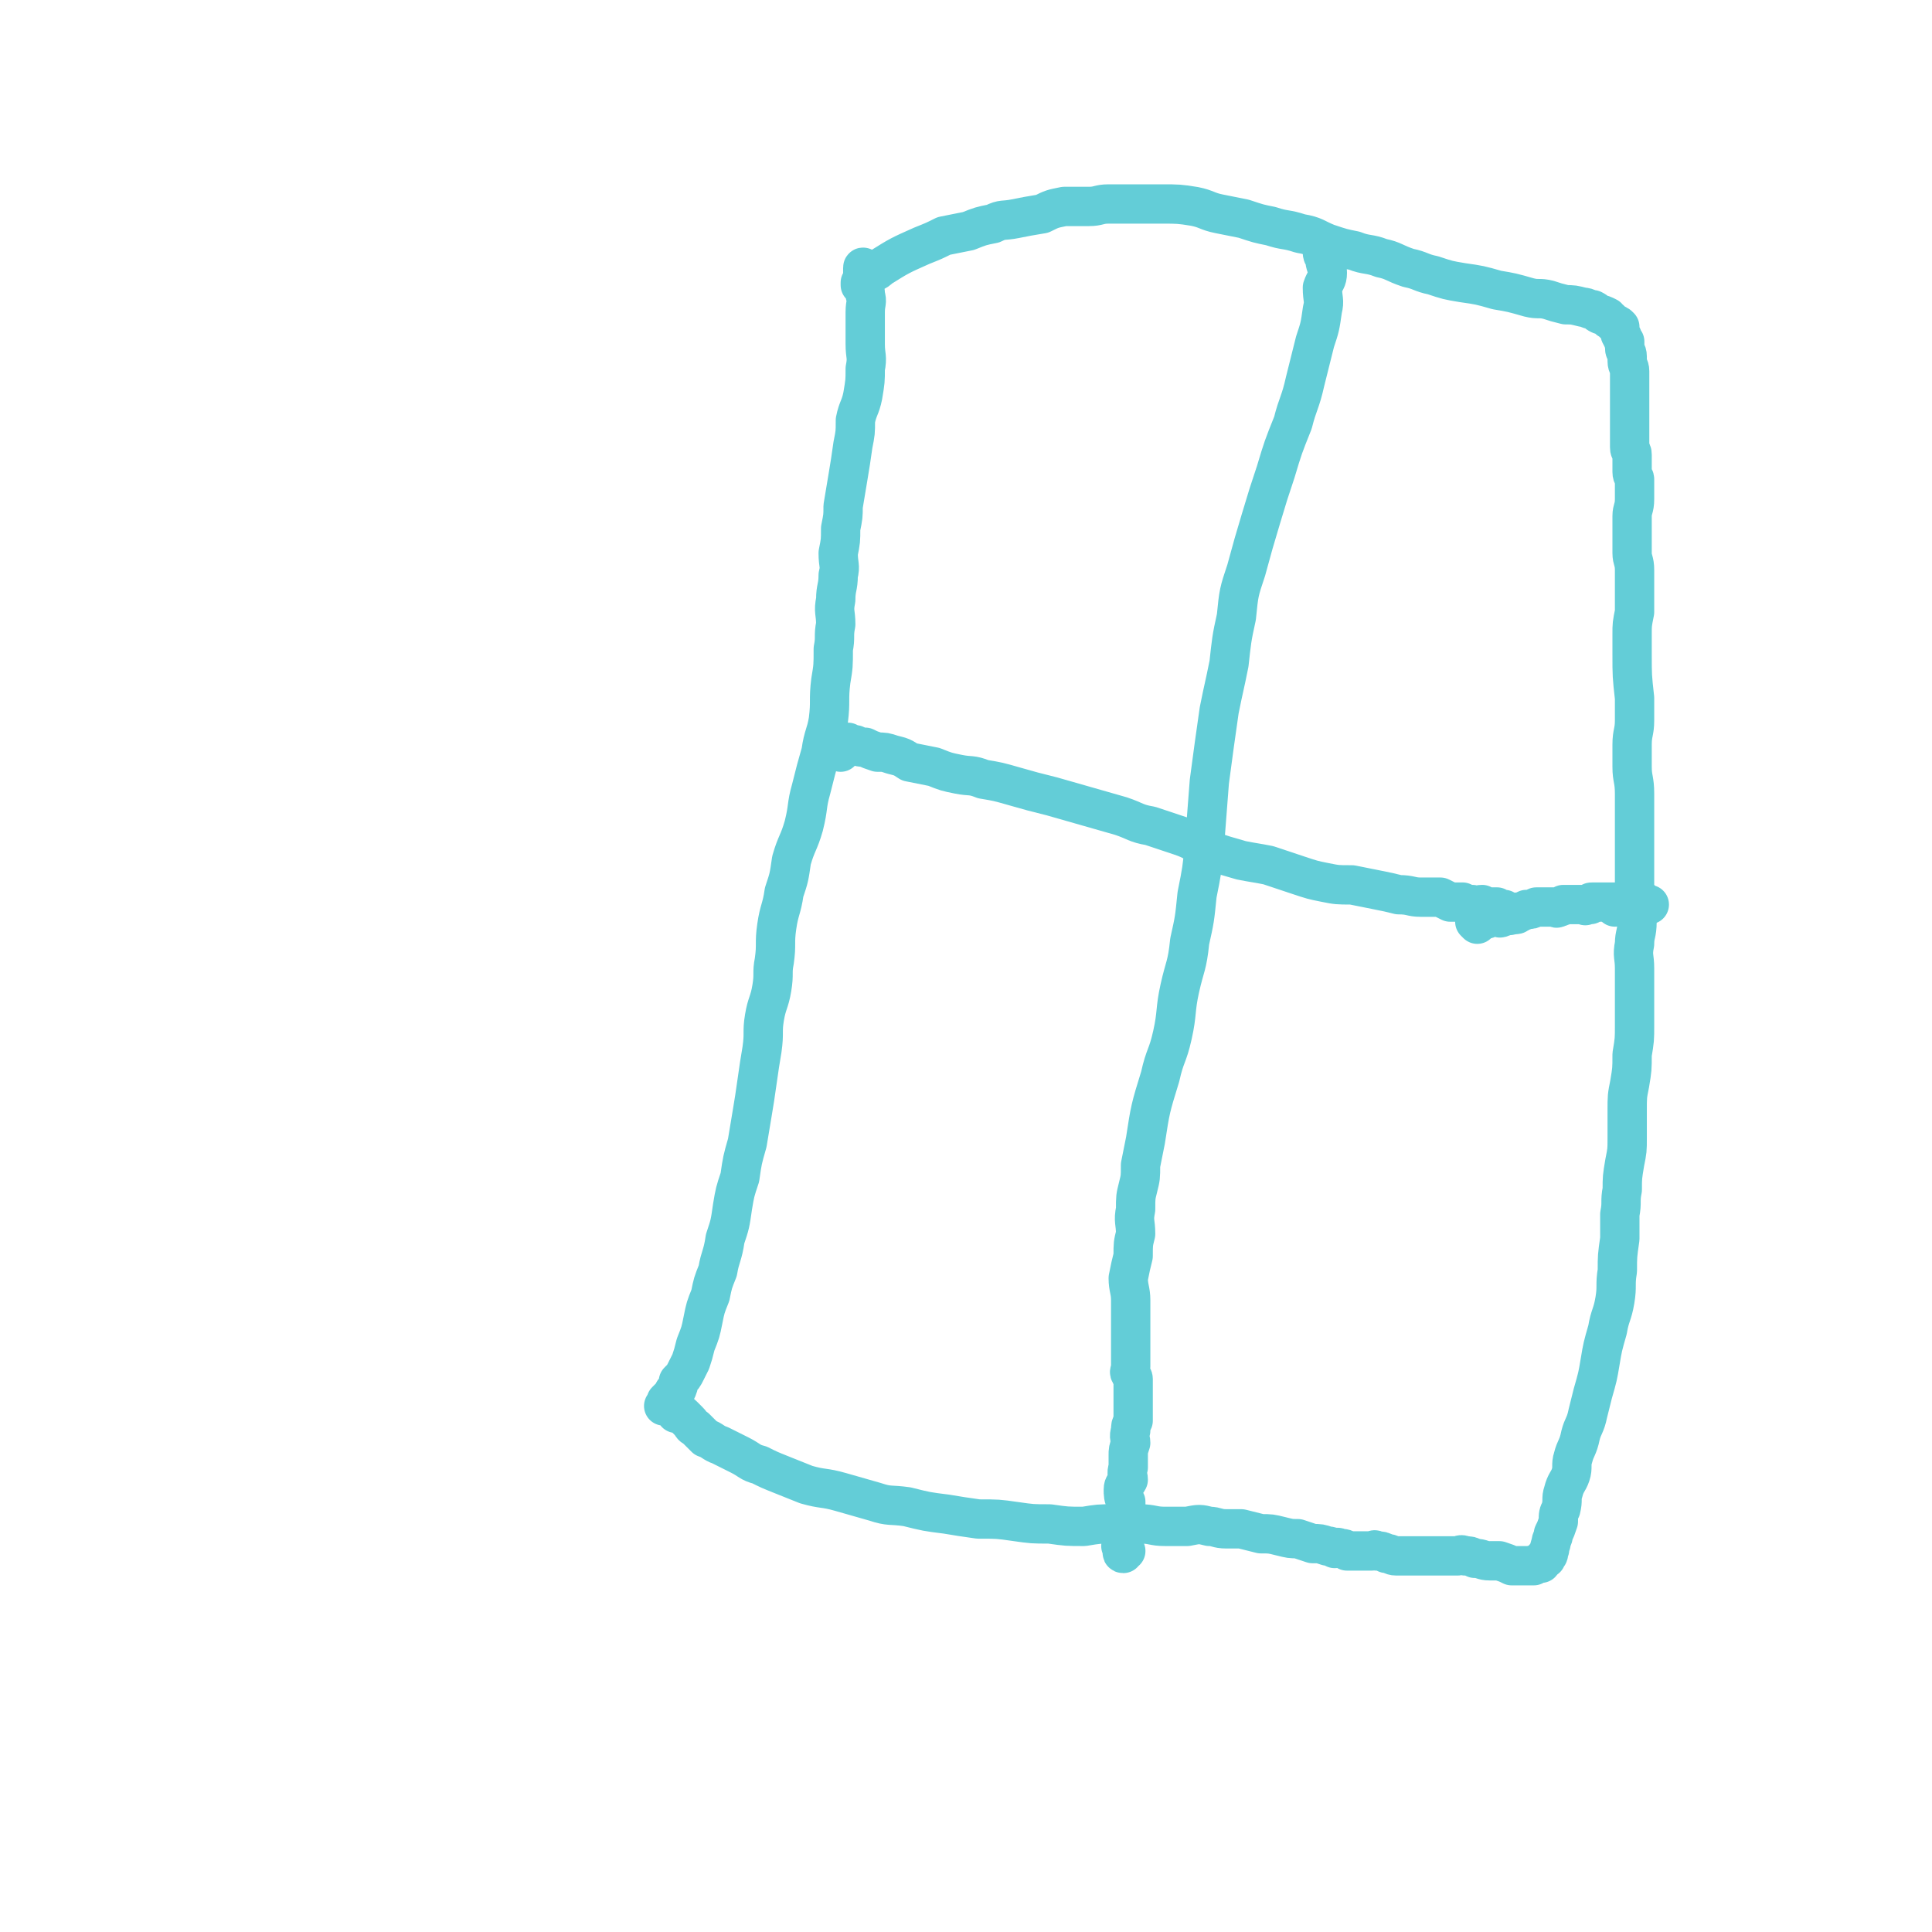 <svg viewBox='0 0 786 786' version='1.1' xmlns='http://www.w3.org/2000/svg' xmlns:xlink='http://www.w3.org/1999/xlink'><g fill='none' stroke='#63CDD7' stroke-width='16' stroke-linecap='round' stroke-linejoin='round'><path d='M352,110c0,0 -1,-2 -1,-1 0,0 0,1 0,2 1,3 0,3 0,5 1,2 1,2 1,4 1,3 0,3 0,7 0,3 0,3 0,6 0,3 0,3 0,7 0,5 1,5 0,10 0,5 0,5 -1,11 -1,5 -2,5 -3,10 0,5 0,5 -1,10 -1,7 -1,7 -2,13 -1,6 -1,6 -2,12 0,4 0,4 -1,9 0,5 0,5 -1,10 0,5 1,5 0,9 0,5 -1,5 -1,10 -1,5 0,5 0,10 -1,5 0,5 -1,10 0,7 0,7 -1,13 -1,8 0,8 -1,16 -1,6 -2,6 -3,13 -2,7 -2,7 -4,15 -2,7 -1,7 -3,15 -2,7 -3,7 -5,14 -1,7 -1,7 -3,13 -1,7 -2,7 -3,14 -1,7 0,7 -1,14 -1,5 0,5 -1,11 -1,6 -2,6 -3,12 -1,6 0,6 -1,13 -1,6 -1,6 -2,13 -1,7 -1,7 -2,13 -1,6 -1,6 -2,12 -2,7 -2,7 -3,14 -2,6 -2,6 -3,12 -1,7 -1,7 -3,13 -1,7 -2,7 -3,13 -2,5 -2,5 -3,10 -2,5 -2,5 -3,10 -1,5 -1,5 -3,10 -1,4 -1,4 -2,7 -1,2 -1,2 -2,4 -1,2 -1,2 -3,4 0,2 0,2 -1,4 -1,0 -1,0 -1,1 -1,1 -1,1 -2,2 0,0 0,0 -1,1 0,1 1,1 0,1 0,1 -1,1 -1,1 0,0 1,-1 2,0 0,0 0,0 1,1 0,0 0,0 1,0 1,1 1,1 1,2 2,0 2,0 3,1 1,1 1,1 2,2 2,2 1,2 3,3 2,2 2,2 4,4 3,1 3,2 6,3 4,2 4,2 8,4 4,2 4,3 8,4 4,2 4,2 9,4 5,2 5,2 10,4 7,2 7,1 14,3 7,2 7,2 14,4 6,2 6,1 13,2 8,2 8,2 16,3 6,1 6,1 13,2 8,0 8,0 15,1 7,1 7,1 14,1 7,1 7,1 14,1 6,-1 6,-1 12,-1 6,-1 6,-1 11,0 5,0 5,1 10,1 5,0 5,0 9,0 5,-1 5,-1 9,0 3,0 3,1 7,1 3,0 3,0 6,0 4,1 4,1 8,2 4,0 4,0 8,1 4,1 4,1 7,1 3,1 3,1 6,2 3,0 3,0 6,1 1,0 1,0 3,1 1,0 1,-1 2,0 2,0 2,0 3,1 1,0 1,0 3,0 1,0 1,0 2,0 1,0 1,0 2,0 2,0 2,0 3,0 1,0 1,-1 2,0 2,0 2,0 4,1 2,0 2,1 4,1 3,0 3,0 5,0 2,0 2,0 4,0 3,0 3,0 5,0 2,0 2,0 4,0 1,0 1,0 3,0 2,0 2,0 4,0 1,0 1,-1 3,0 2,0 2,0 4,1 3,0 3,1 6,1 2,0 2,0 4,0 3,1 3,1 5,2 2,0 2,0 4,0 2,0 2,0 3,0 1,0 1,0 2,0 1,-1 1,-1 2,-1 1,-1 1,0 1,0 1,-1 0,-1 1,-2 0,0 1,0 1,0 0,0 0,-1 0,-1 0,0 1,0 1,-1 0,0 0,0 0,-1 1,-1 0,-1 1,-3 0,-2 1,-2 1,-4 1,-2 1,-2 2,-5 0,-3 0,-3 1,-5 1,-4 0,-4 1,-7 1,-4 2,-4 3,-7 1,-3 0,-4 1,-7 1,-4 2,-4 3,-9 1,-4 2,-4 3,-9 1,-4 1,-4 2,-8 2,-7 2,-7 3,-13 1,-6 1,-6 3,-13 1,-6 2,-6 3,-12 1,-6 0,-6 1,-12 0,-6 0,-6 1,-13 0,-5 0,-5 0,-10 1,-5 0,-5 1,-10 0,-5 0,-5 1,-11 1,-5 1,-5 1,-10 0,-6 0,-6 0,-11 0,-6 0,-6 1,-11 1,-6 1,-6 1,-12 1,-6 1,-6 1,-12 0,-6 0,-6 0,-12 0,-6 0,-6 0,-11 0,-5 -1,-5 0,-10 0,-4 1,-4 1,-9 0,-5 -1,-5 -1,-10 0,-6 0,-6 0,-11 0,-4 0,-4 0,-9 0,-5 0,-5 0,-11 0,-6 0,-6 0,-11 0,-6 -1,-6 -1,-11 0,-4 0,-4 0,-9 0,-5 1,-5 1,-10 0,-4 0,-4 0,-9 -1,-9 -1,-9 -1,-18 0,-4 0,-4 0,-8 0,-4 0,-4 1,-9 0,-4 0,-4 0,-8 0,-5 0,-5 0,-9 0,-4 -1,-4 -1,-7 0,-5 0,-5 0,-9 0,-3 0,-3 0,-6 0,-3 1,-3 1,-7 0,-4 0,-4 0,-8 0,-1 -1,-1 -1,-3 0,-1 0,-1 0,-3 0,-2 0,-2 0,-4 0,-2 -1,-1 -1,-3 0,-1 0,-2 0,-3 0,-2 0,-2 0,-4 0,-2 0,-2 0,-3 0,-2 0,-2 0,-4 0,-3 0,-3 0,-5 0,-2 0,-2 0,-4 0,-3 0,-3 0,-5 0,-2 0,-2 0,-3 0,-2 -1,-2 -1,-4 0,-1 0,-1 0,-2 0,-2 -1,-2 -1,-3 0,-1 0,-2 0,-3 -1,-1 -1,-1 -1,-2 -1,-1 -1,-1 -1,-3 0,0 0,0 0,-1 -1,-1 -1,-1 -2,-1 -1,-1 -1,-1 -2,-2 -1,0 0,0 -1,-1 -2,-1 -2,-1 -3,-1 -2,-1 -1,-1 -3,-2 -2,0 -2,-1 -4,-1 -4,-1 -4,-1 -7,-1 -4,-1 -4,-1 -7,-2 -4,-1 -4,0 -8,-1 -7,-2 -7,-2 -13,-3 -7,-2 -7,-2 -14,-3 -6,-1 -6,-1 -12,-3 -5,-1 -5,-2 -10,-3 -6,-2 -6,-3 -11,-4 -5,-2 -6,-1 -11,-3 -5,-1 -5,-1 -11,-3 -5,-2 -5,-3 -11,-4 -6,-2 -6,-1 -12,-3 -5,-1 -5,-1 -11,-3 -5,-1 -5,-1 -10,-2 -5,-1 -5,-2 -10,-3 -6,-1 -7,-1 -13,-1 -6,0 -6,0 -12,0 -5,0 -5,0 -10,0 -4,0 -4,1 -8,1 -5,0 -5,0 -10,0 -5,1 -5,1 -9,3 -6,1 -6,1 -11,2 -5,1 -5,0 -9,2 -5,1 -5,1 -10,3 -5,1 -5,1 -10,2 -4,2 -4,2 -9,4 -9,4 -9,4 -17,9 -1,1 -1,1 -3,2 -1,1 -1,1 -2,2 -1,1 -1,1 -2,1 0,1 0,1 -1,1 0,0 0,0 0,1 '/><path d='M541,105c0,0 0,-1 -1,-1 -1,-1 -1,-1 -2,-1 0,0 0,1 1,2 0,3 1,3 1,6 0,3 -1,3 -2,6 0,5 1,5 0,9 -1,7 -1,7 -3,13 -2,8 -2,8 -4,16 -2,9 -3,9 -5,17 -4,10 -4,10 -7,20 -3,9 -3,9 -6,19 -3,10 -3,10 -6,21 -3,9 -3,9 -4,19 -2,9 -2,10 -3,19 -2,10 -2,9 -4,19 -2,14 -2,14 -4,29 -1,13 -1,13 -2,26 -1,10 -1,10 -3,20 -1,10 -1,10 -3,19 -1,10 -2,10 -4,19 -2,9 -1,10 -3,19 -2,9 -3,8 -5,17 -4,13 -4,13 -6,26 -1,5 -1,5 -2,10 0,5 0,5 -1,9 -1,4 -1,4 -1,9 -1,5 0,5 0,10 -1,4 -1,4 -1,9 -1,4 -1,4 -2,9 0,4 1,5 1,9 0,5 0,5 0,9 0,4 0,4 0,7 0,3 0,3 0,6 0,1 0,1 0,3 0,1 0,1 0,2 0,2 -1,2 0,3 0,1 1,1 1,2 0,1 0,1 0,3 0,2 0,2 0,4 0,1 0,1 0,2 0,2 0,2 0,4 0,2 0,2 0,4 -1,2 -1,2 -1,4 -1,3 0,3 0,5 -1,3 -1,3 -1,5 0,3 0,3 0,5 -1,3 0,3 0,5 -1,2 -2,2 -2,4 0,2 0,3 1,5 0,2 0,2 0,4 0,3 0,3 0,5 0,2 0,2 0,5 -1,2 -1,2 -2,4 0,0 0,0 1,1 0,1 -1,2 0,2 0,0 0,-1 1,-1 '/><path d='M342,306c0,0 -1,-1 -1,-1 0,-1 0,-1 0,-2 1,0 1,0 1,0 1,-1 1,-1 2,-1 0,0 0,0 1,0 1,1 1,1 3,1 2,1 2,1 4,1 2,1 2,1 5,2 3,0 3,0 6,1 4,1 4,1 7,3 5,1 5,1 10,2 5,2 5,2 10,3 5,1 5,0 10,2 6,1 6,1 13,3 7,2 7,2 15,4 7,2 7,2 14,4 7,2 7,2 14,4 6,2 6,3 12,4 6,2 6,2 12,4 6,2 6,3 12,6 6,2 6,2 13,4 5,1 6,1 11,2 6,2 6,2 12,4 6,2 6,2 11,3 5,1 5,1 11,1 5,1 5,1 10,2 5,1 5,1 9,2 5,0 5,1 9,1 4,0 4,0 8,0 2,1 2,1 4,2 2,0 2,0 5,0 2,1 2,1 4,1 2,1 2,0 4,0 1,1 1,1 2,1 1,0 1,0 2,0 1,0 1,0 2,0 1,1 1,1 2,1 0,0 0,0 1,0 1,1 0,1 1,2 1,0 1,0 2,0 0,0 0,0 1,0 1,0 1,0 1,0 '/><path d='M601,376c0,0 -1,-1 -1,-1 1,-1 2,0 3,-1 1,0 1,0 1,0 1,0 1,0 1,-1 1,0 1,0 2,0 1,0 1,0 2,0 1,0 1,1 2,0 1,0 1,0 2,-1 1,0 1,1 2,0 2,0 2,0 3,-1 1,0 1,0 3,-1 2,0 2,0 4,-1 2,0 2,0 3,0 2,0 2,0 5,0 0,0 0,1 1,0 1,0 1,0 2,-1 2,0 2,0 3,0 1,0 1,0 2,0 1,0 1,0 1,0 1,0 1,0 2,0 1,0 1,1 1,0 1,0 1,0 2,0 0,-1 0,-1 1,-1 1,0 1,0 1,0 1,0 1,0 2,0 0,0 0,0 1,0 1,0 1,0 1,0 1,0 1,0 2,0 1,0 1,0 1,0 1,0 1,0 1,0 0,1 0,1 0,2 0,0 0,-1 0,-1 0,0 -1,0 -1,0 1,0 1,0 3,0 0,0 0,0 0,0 1,0 1,0 1,0 1,0 1,0 1,0 1,0 1,0 1,0 1,0 1,0 1,0 1,0 1,0 1,0 1,0 1,0 1,0 1,0 1,1 1,0 1,0 0,0 1,-1 0,0 0,0 1,0 1,0 1,0 1,0 1,1 1,1 2,1 '/></g>
</svg>